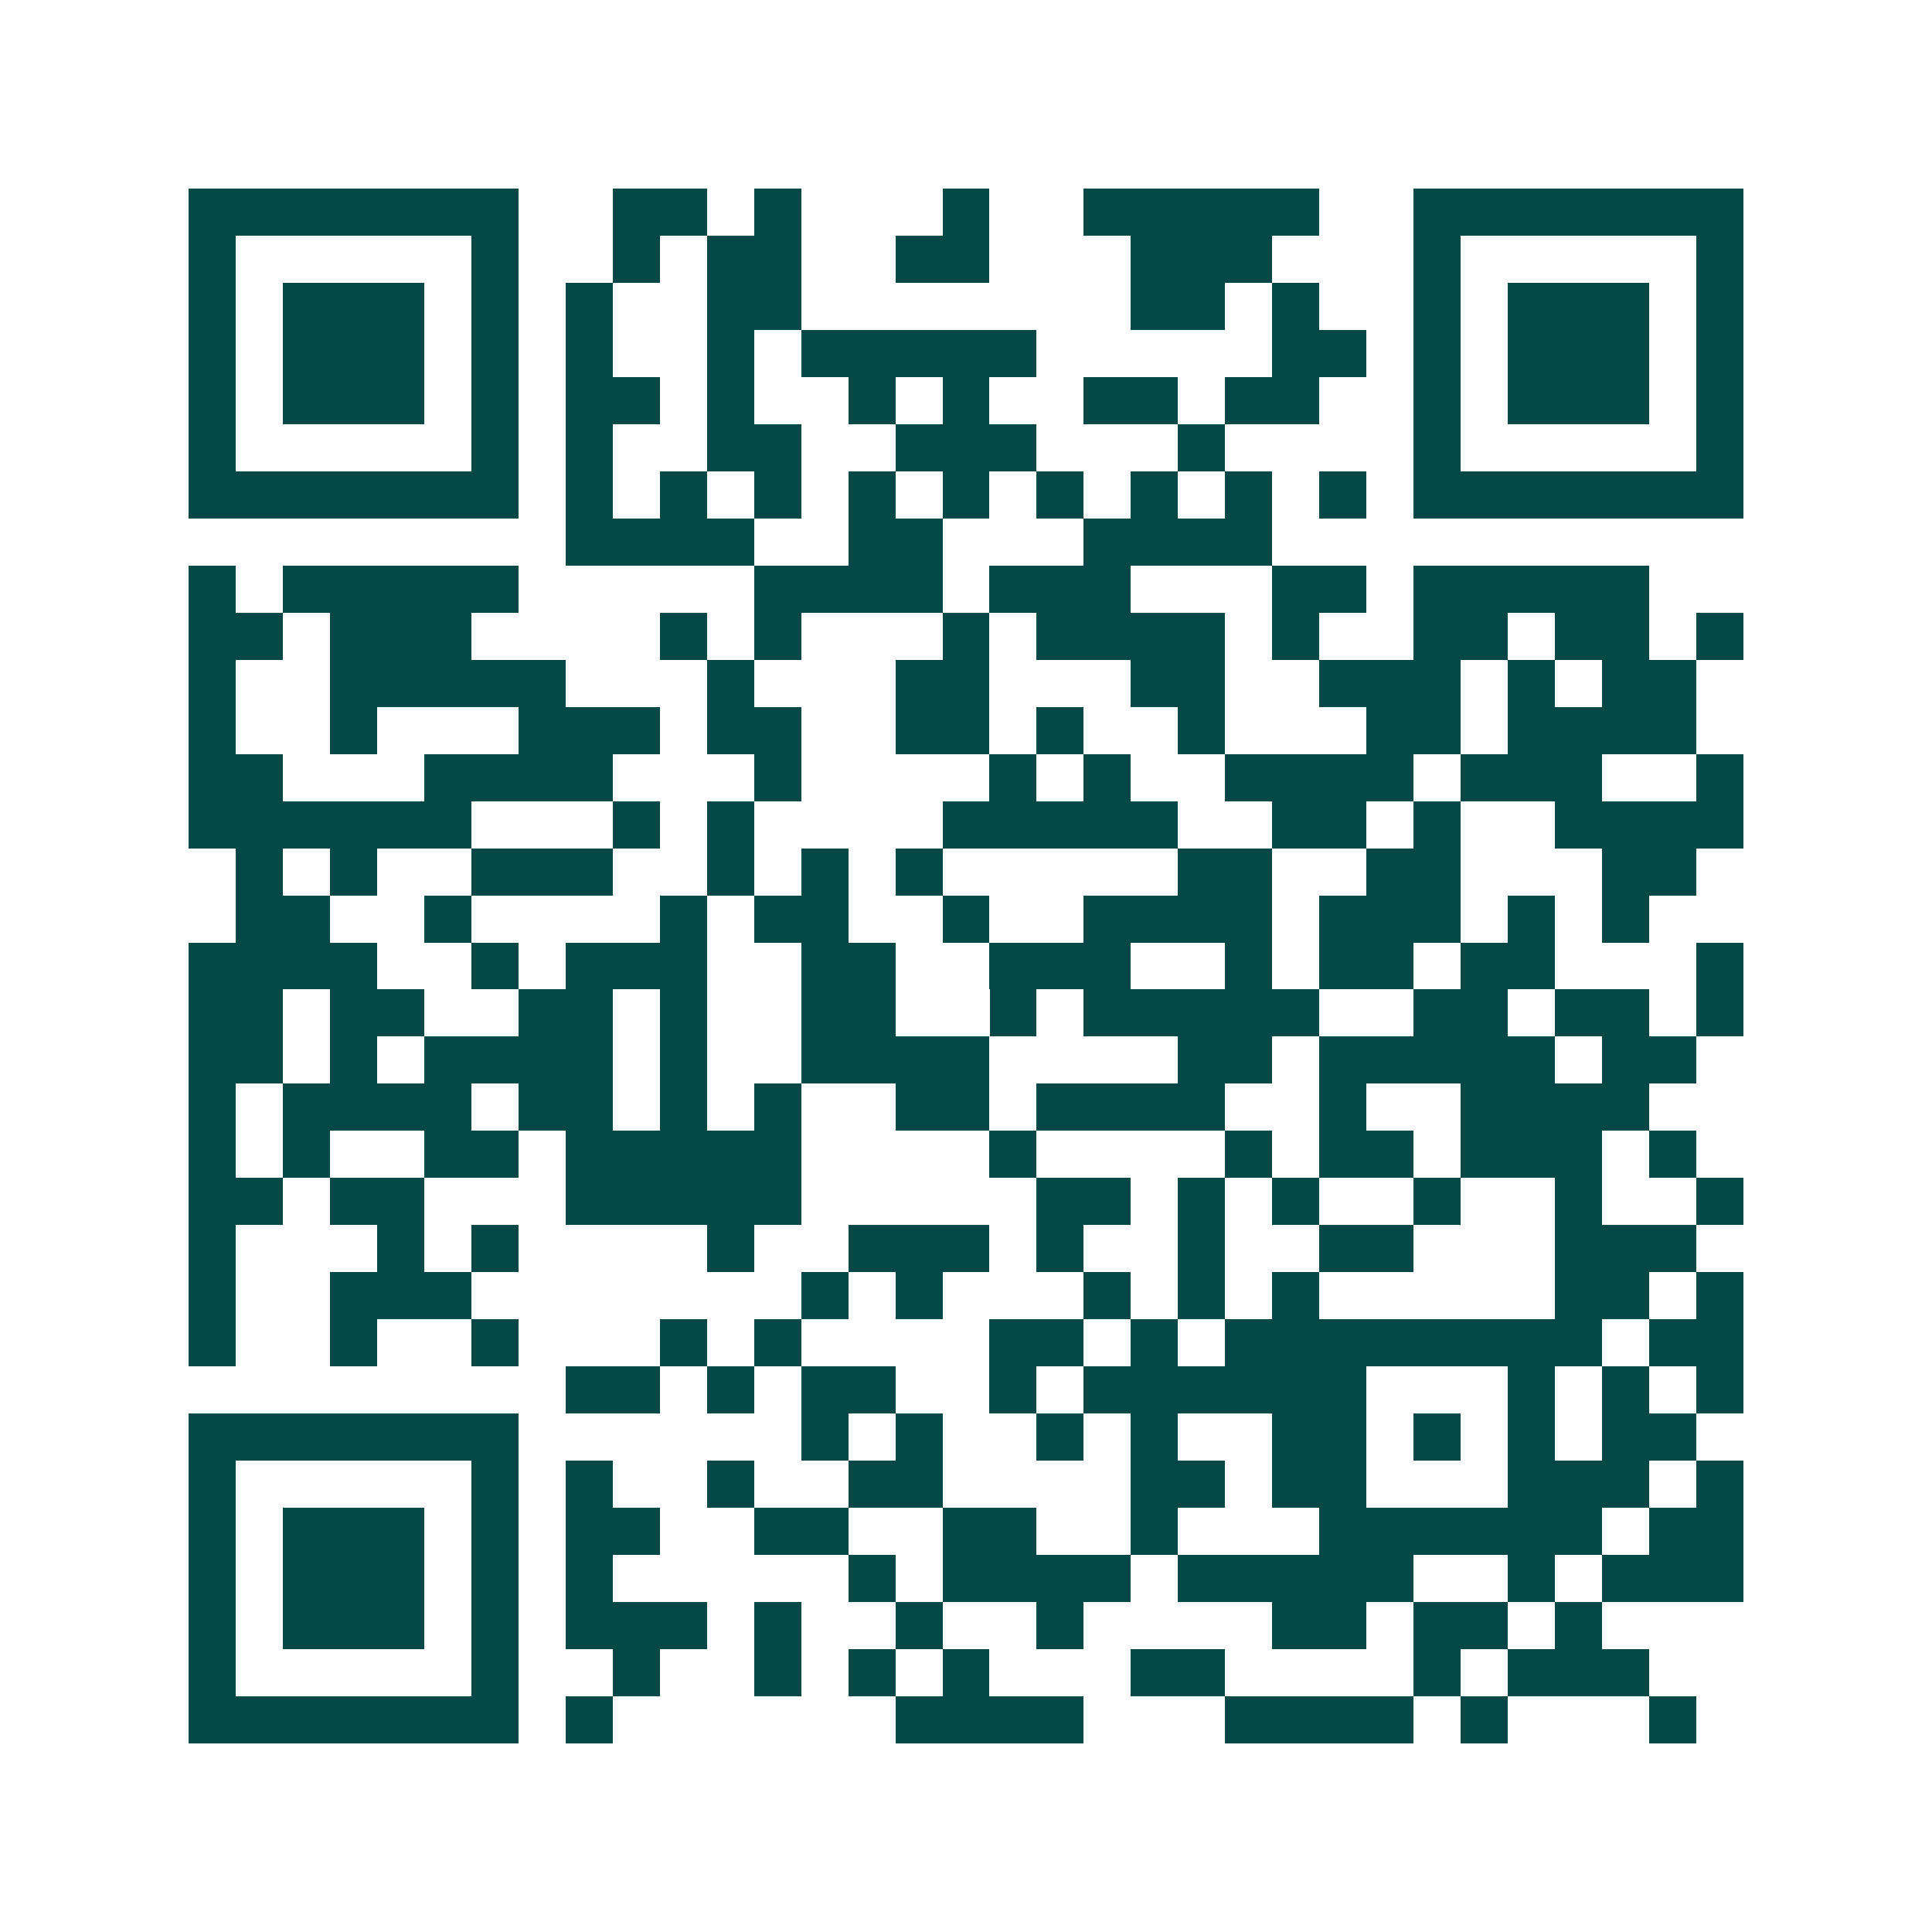 <svg xmlns="http://www.w3.org/2000/svg" width="200" height="200" viewBox="0 0 41 41" shape-rendering="crispEdges"><path fill="#ffffff" d="M0 0h41v41H0z"/><path stroke="#014847" d="M4 4.5h7m2 0h2m1 0h1m3 0h1m2 0h5m2 0h7M4 5.5h1m5 0h1m2 0h1m1 0h2m2 0h2m3 0h3m3 0h1m5 0h1M4 6.5h1m1 0h3m1 0h1m1 0h1m2 0h2m7 0h2m1 0h1m2 0h1m1 0h3m1 0h1M4 7.5h1m1 0h3m1 0h1m1 0h1m2 0h1m1 0h5m5 0h2m1 0h1m1 0h3m1 0h1M4 8.5h1m1 0h3m1 0h1m1 0h2m1 0h1m2 0h1m1 0h1m2 0h2m1 0h2m2 0h1m1 0h3m1 0h1M4 9.5h1m5 0h1m1 0h1m2 0h2m2 0h3m3 0h1m4 0h1m5 0h1M4 10.5h7m1 0h1m1 0h1m1 0h1m1 0h1m1 0h1m1 0h1m1 0h1m1 0h1m1 0h1m1 0h7M12 11.5h4m2 0h2m3 0h4M4 12.5h1m1 0h5m5 0h4m1 0h3m3 0h2m1 0h5M4 13.5h2m1 0h3m4 0h1m1 0h1m3 0h1m1 0h4m1 0h1m2 0h2m1 0h2m1 0h1M4 14.5h1m2 0h5m3 0h1m3 0h2m3 0h2m2 0h3m1 0h1m1 0h2M4 15.5h1m2 0h1m3 0h3m1 0h2m2 0h2m1 0h1m2 0h1m3 0h2m1 0h4M4 16.5h2m3 0h4m3 0h1m4 0h1m1 0h1m2 0h4m1 0h3m2 0h1M4 17.5h6m3 0h1m1 0h1m4 0h5m2 0h2m1 0h1m2 0h4M5 18.5h1m1 0h1m2 0h3m2 0h1m1 0h1m1 0h1m5 0h2m2 0h2m3 0h2M5 19.5h2m2 0h1m4 0h1m1 0h2m2 0h1m2 0h4m1 0h3m1 0h1m1 0h1M4 20.5h4m2 0h1m1 0h3m2 0h2m2 0h3m2 0h1m1 0h2m1 0h2m3 0h1M4 21.5h2m1 0h2m2 0h2m1 0h1m2 0h2m2 0h1m1 0h5m2 0h2m1 0h2m1 0h1M4 22.5h2m1 0h1m1 0h4m1 0h1m2 0h4m4 0h2m1 0h5m1 0h2M4 23.5h1m1 0h4m1 0h2m1 0h1m1 0h1m2 0h2m1 0h4m2 0h1m2 0h4M4 24.5h1m1 0h1m2 0h2m1 0h5m4 0h1m4 0h1m1 0h2m1 0h3m1 0h1M4 25.5h2m1 0h2m3 0h5m5 0h2m1 0h1m1 0h1m2 0h1m2 0h1m2 0h1M4 26.5h1m3 0h1m1 0h1m4 0h1m2 0h3m1 0h1m2 0h1m2 0h2m3 0h3M4 27.5h1m2 0h3m7 0h1m1 0h1m3 0h1m1 0h1m1 0h1m5 0h2m1 0h1M4 28.5h1m2 0h1m2 0h1m3 0h1m1 0h1m4 0h2m1 0h1m1 0h8m1 0h2M12 29.5h2m1 0h1m1 0h2m2 0h1m1 0h6m3 0h1m1 0h1m1 0h1M4 30.5h7m6 0h1m1 0h1m2 0h1m1 0h1m2 0h2m1 0h1m1 0h1m1 0h2M4 31.5h1m5 0h1m1 0h1m2 0h1m2 0h2m4 0h2m1 0h2m3 0h3m1 0h1M4 32.5h1m1 0h3m1 0h1m1 0h2m2 0h2m2 0h2m2 0h1m3 0h6m1 0h2M4 33.5h1m1 0h3m1 0h1m1 0h1m5 0h1m1 0h4m1 0h5m2 0h1m1 0h3M4 34.5h1m1 0h3m1 0h1m1 0h3m1 0h1m2 0h1m2 0h1m4 0h2m1 0h2m1 0h1M4 35.5h1m5 0h1m2 0h1m2 0h1m1 0h1m1 0h1m3 0h2m4 0h1m1 0h3M4 36.5h7m1 0h1m6 0h4m3 0h4m1 0h1m3 0h1"/></svg>
